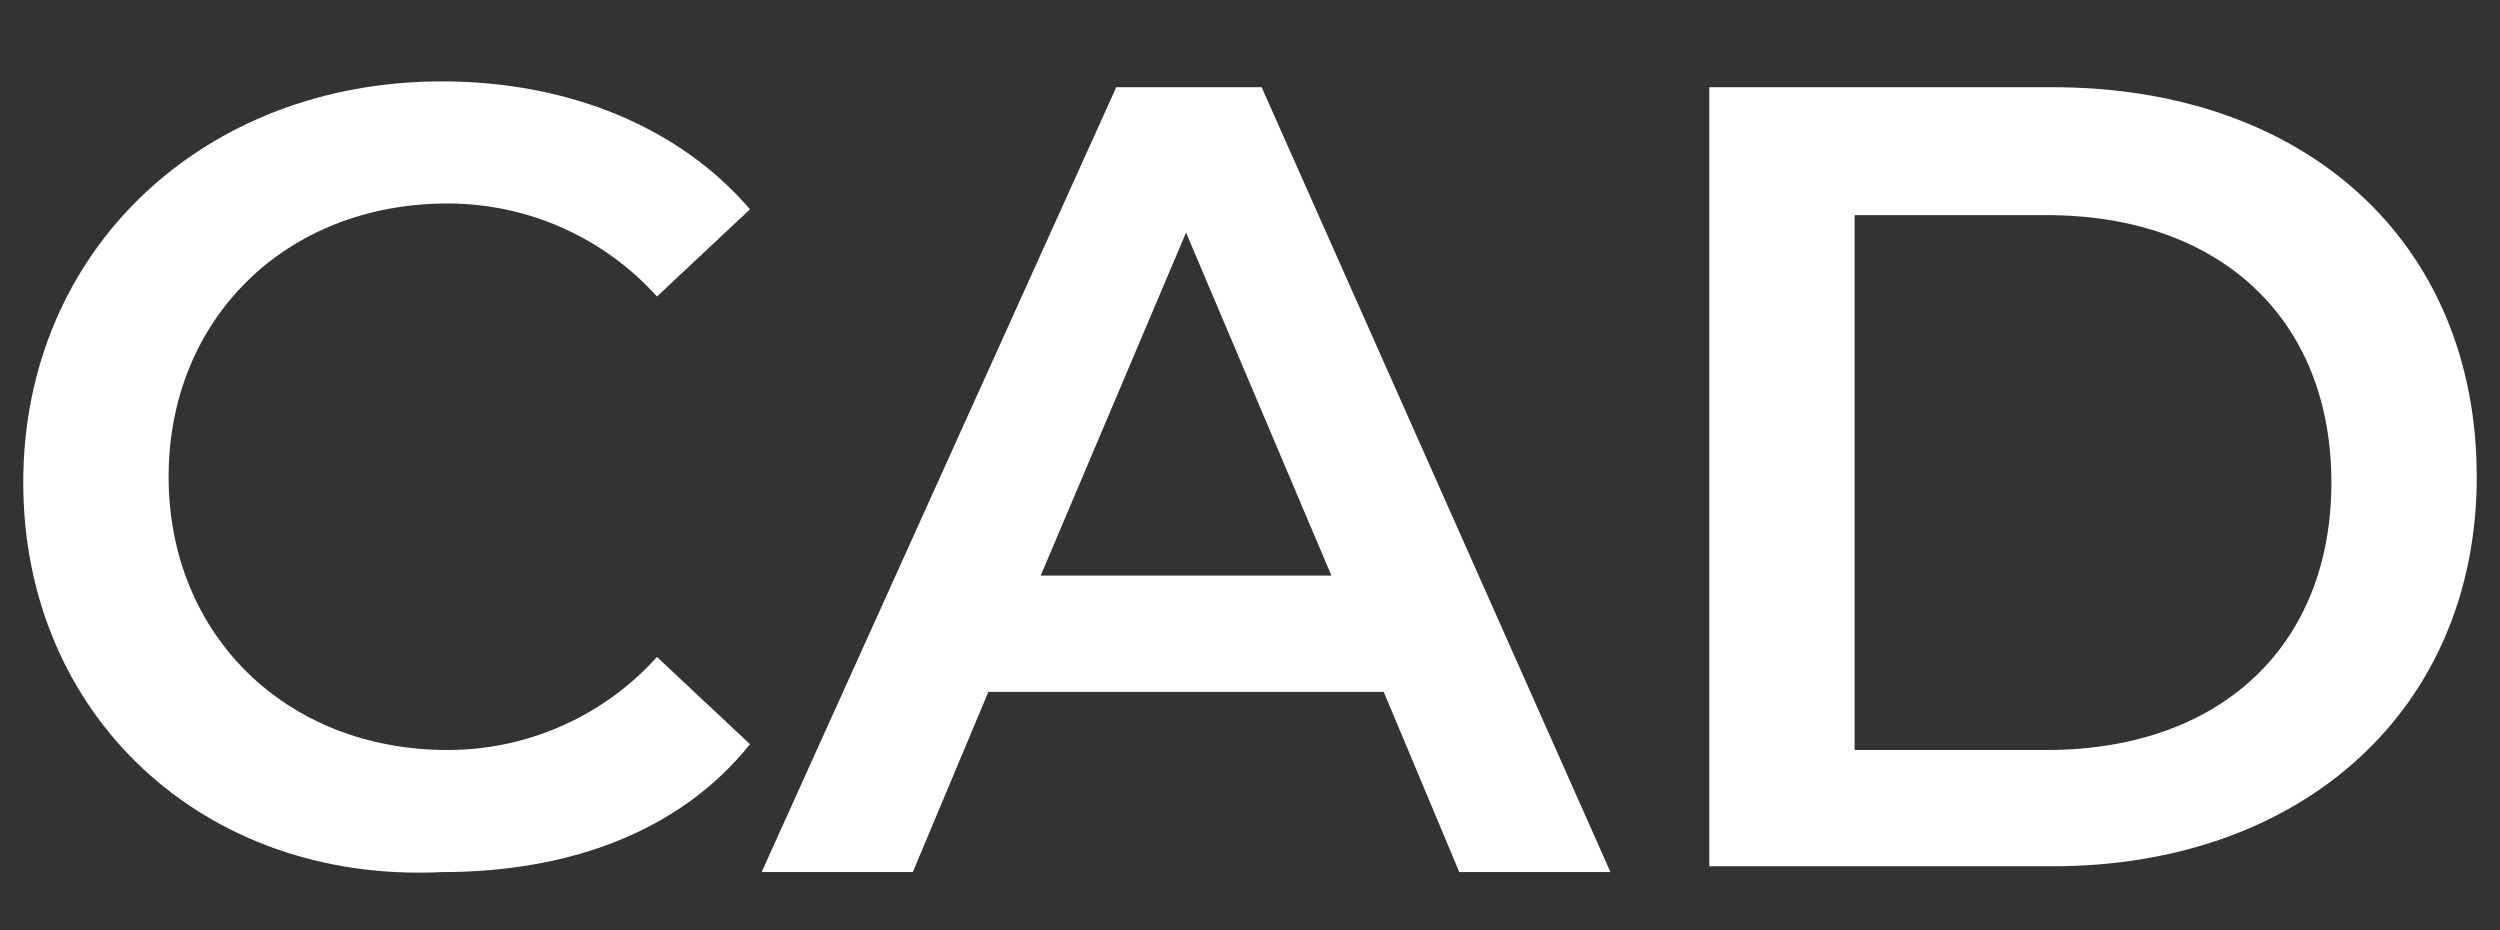 <?xml version="1.0" encoding="utf-8"?>
<!-- Generator: Adobe Illustrator 27.7.0, SVG Export Plug-In . SVG Version: 6.00 Build 0)  -->
<svg version="1.1" id="Layer_1" xmlns="http://www.w3.org/2000/svg" xmlns:xlink="http://www.w3.org/1999/xlink" x="0px" y="0px"
	 viewBox="0 0 43 16" style="enable-background:new 0 0 43 16;" xml:space="preserve">
<rect x="0" y="0" width="43" height="16" fill="#333333" stroke="none"/>
<style type="text/css">
	.st0{fill:#FFFFFF;}
</style>
<path class="st0" d="M0.4,8.3c0-4,3.1-6.9,7.2-6.9c2.2,0,4.1,0.8,5.3,2.2l-1.6,1.5c-0.9-1-2.2-1.6-3.6-1.6c-2.8,0-4.8,2-4.8,4.7
	s2,4.7,4.8,4.7c1.4,0,2.7-0.6,3.6-1.6l1.6,1.5c-1.2,1.5-3.1,2.2-5.3,2.2C3.5,15.2,0.4,12.3,0.4,8.3z"/>
<path class="st0" d="M23.8,11.9H17L15.7,15h-2.6l6.1-13.5h2.5L27.7,15h-2.6L23.8,11.9z M22.9,9.9L20.4,4l-2.5,5.9H22.9z"/>
<path class="st0" d="M29.4,1.5h5.9c4.4,0,7.3,2.7,7.3,6.7s-3,6.7-7.3,6.7h-5.9V1.5z M35.2,12.9c3,0,4.9-1.8,4.9-4.6
	c0-2.8-1.9-4.6-4.9-4.6h-3.3v9.2H35.2z"/>
</svg>
